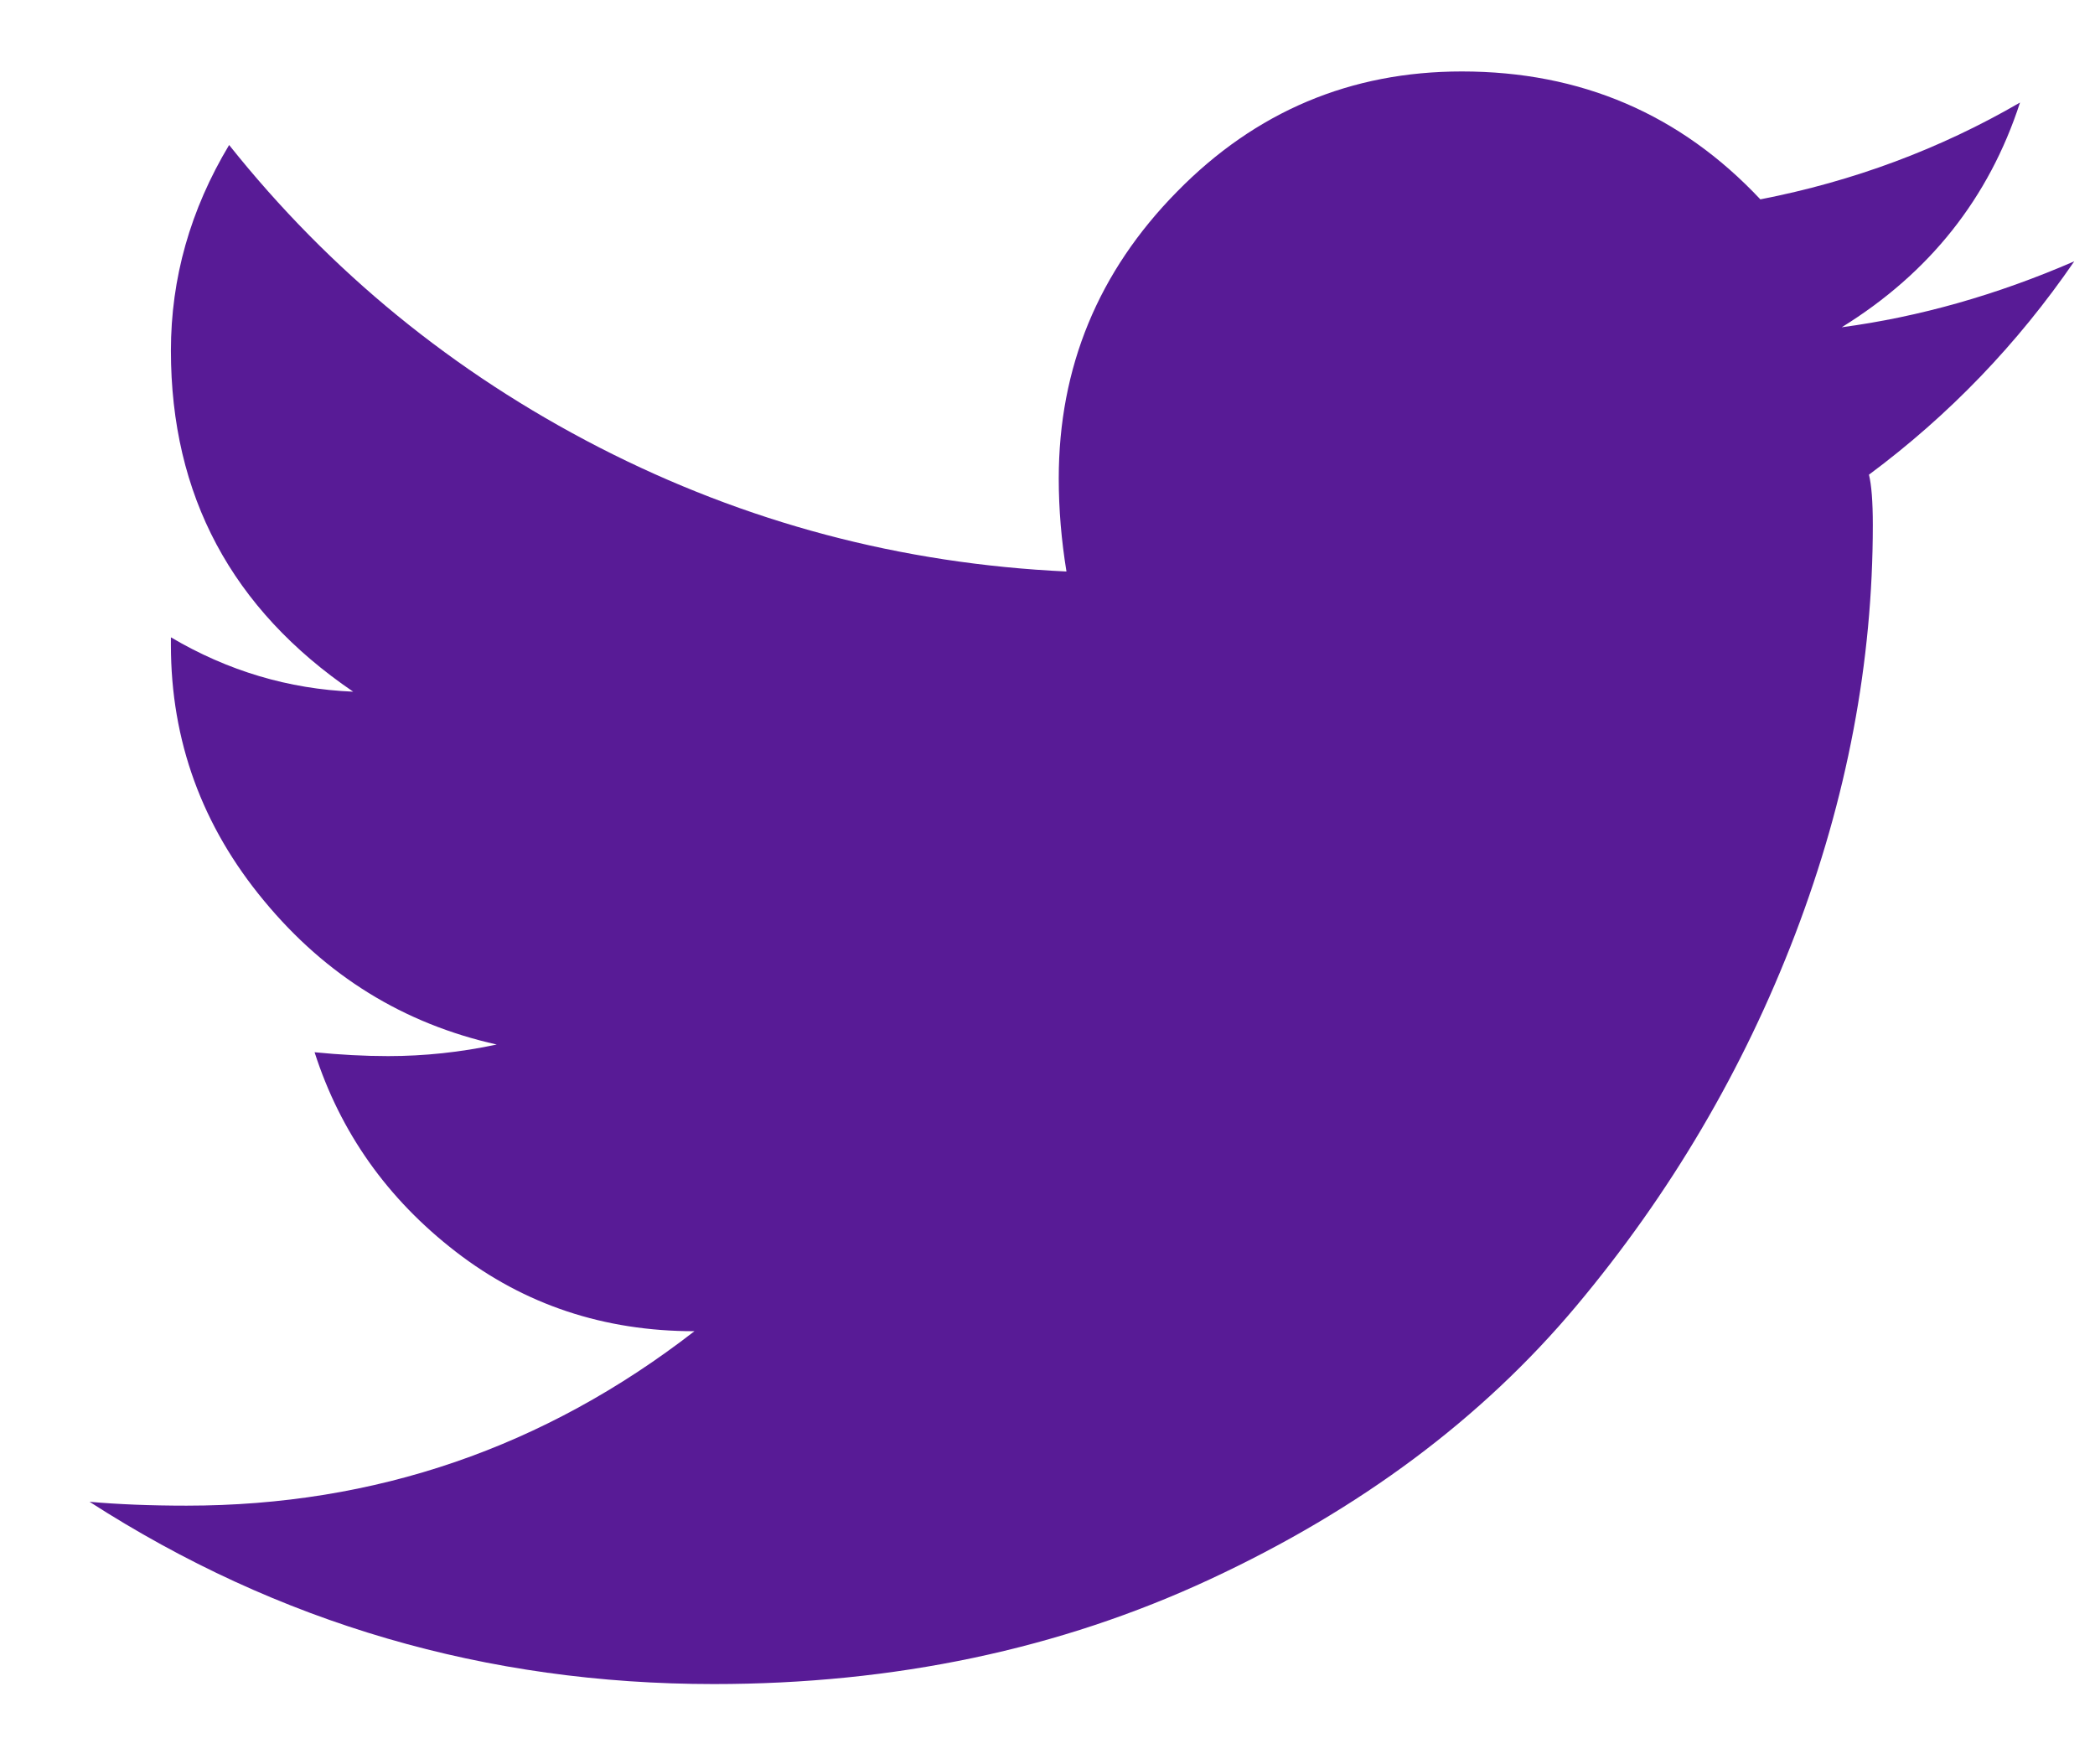 <svg width="19" height="16" viewBox="0 0 19 16" fill="none" xmlns="http://www.w3.org/2000/svg">
<path d="M16.95 4.305C16.973 4.398 16.985 4.55 16.985 4.76C16.985 6.003 16.751 7.24 16.282 8.47C15.812 9.7 15.15 10.825 14.295 11.845C13.44 12.865 12.332 13.691 10.973 14.323C9.613 14.956 8.113 15.273 6.473 15.273C4.411 15.273 2.524 14.722 0.812 13.62C1.071 13.643 1.364 13.655 1.692 13.655C3.402 13.655 4.938 13.128 6.298 12.073C5.478 12.073 4.757 11.833 4.135 11.353C3.513 10.873 3.086 10.269 2.853 9.543C3.086 9.566 3.308 9.578 3.52 9.578C3.848 9.578 4.177 9.543 4.505 9.473C3.66 9.284 2.957 8.85 2.395 8.17C1.832 7.492 1.55 6.718 1.55 5.85V5.78C2.067 6.085 2.618 6.249 3.203 6.273C2.101 5.523 1.55 4.492 1.55 3.18C1.55 2.523 1.726 1.902 2.078 1.315C2.993 2.463 4.112 3.378 5.435 4.058C6.76 4.738 8.172 5.113 9.672 5.183C9.626 4.901 9.602 4.62 9.602 4.34C9.602 3.332 9.96 2.464 10.675 1.738C11.388 1.011 12.249 0.648 13.258 0.648C14.336 0.648 15.238 1.034 15.965 1.808C16.808 1.644 17.593 1.352 18.32 0.93C18.038 1.797 17.499 2.476 16.703 2.968C17.406 2.874 18.109 2.675 18.812 2.37C18.297 3.12 17.677 3.765 16.95 4.305Z" fill="#581B96"/>
</svg>
